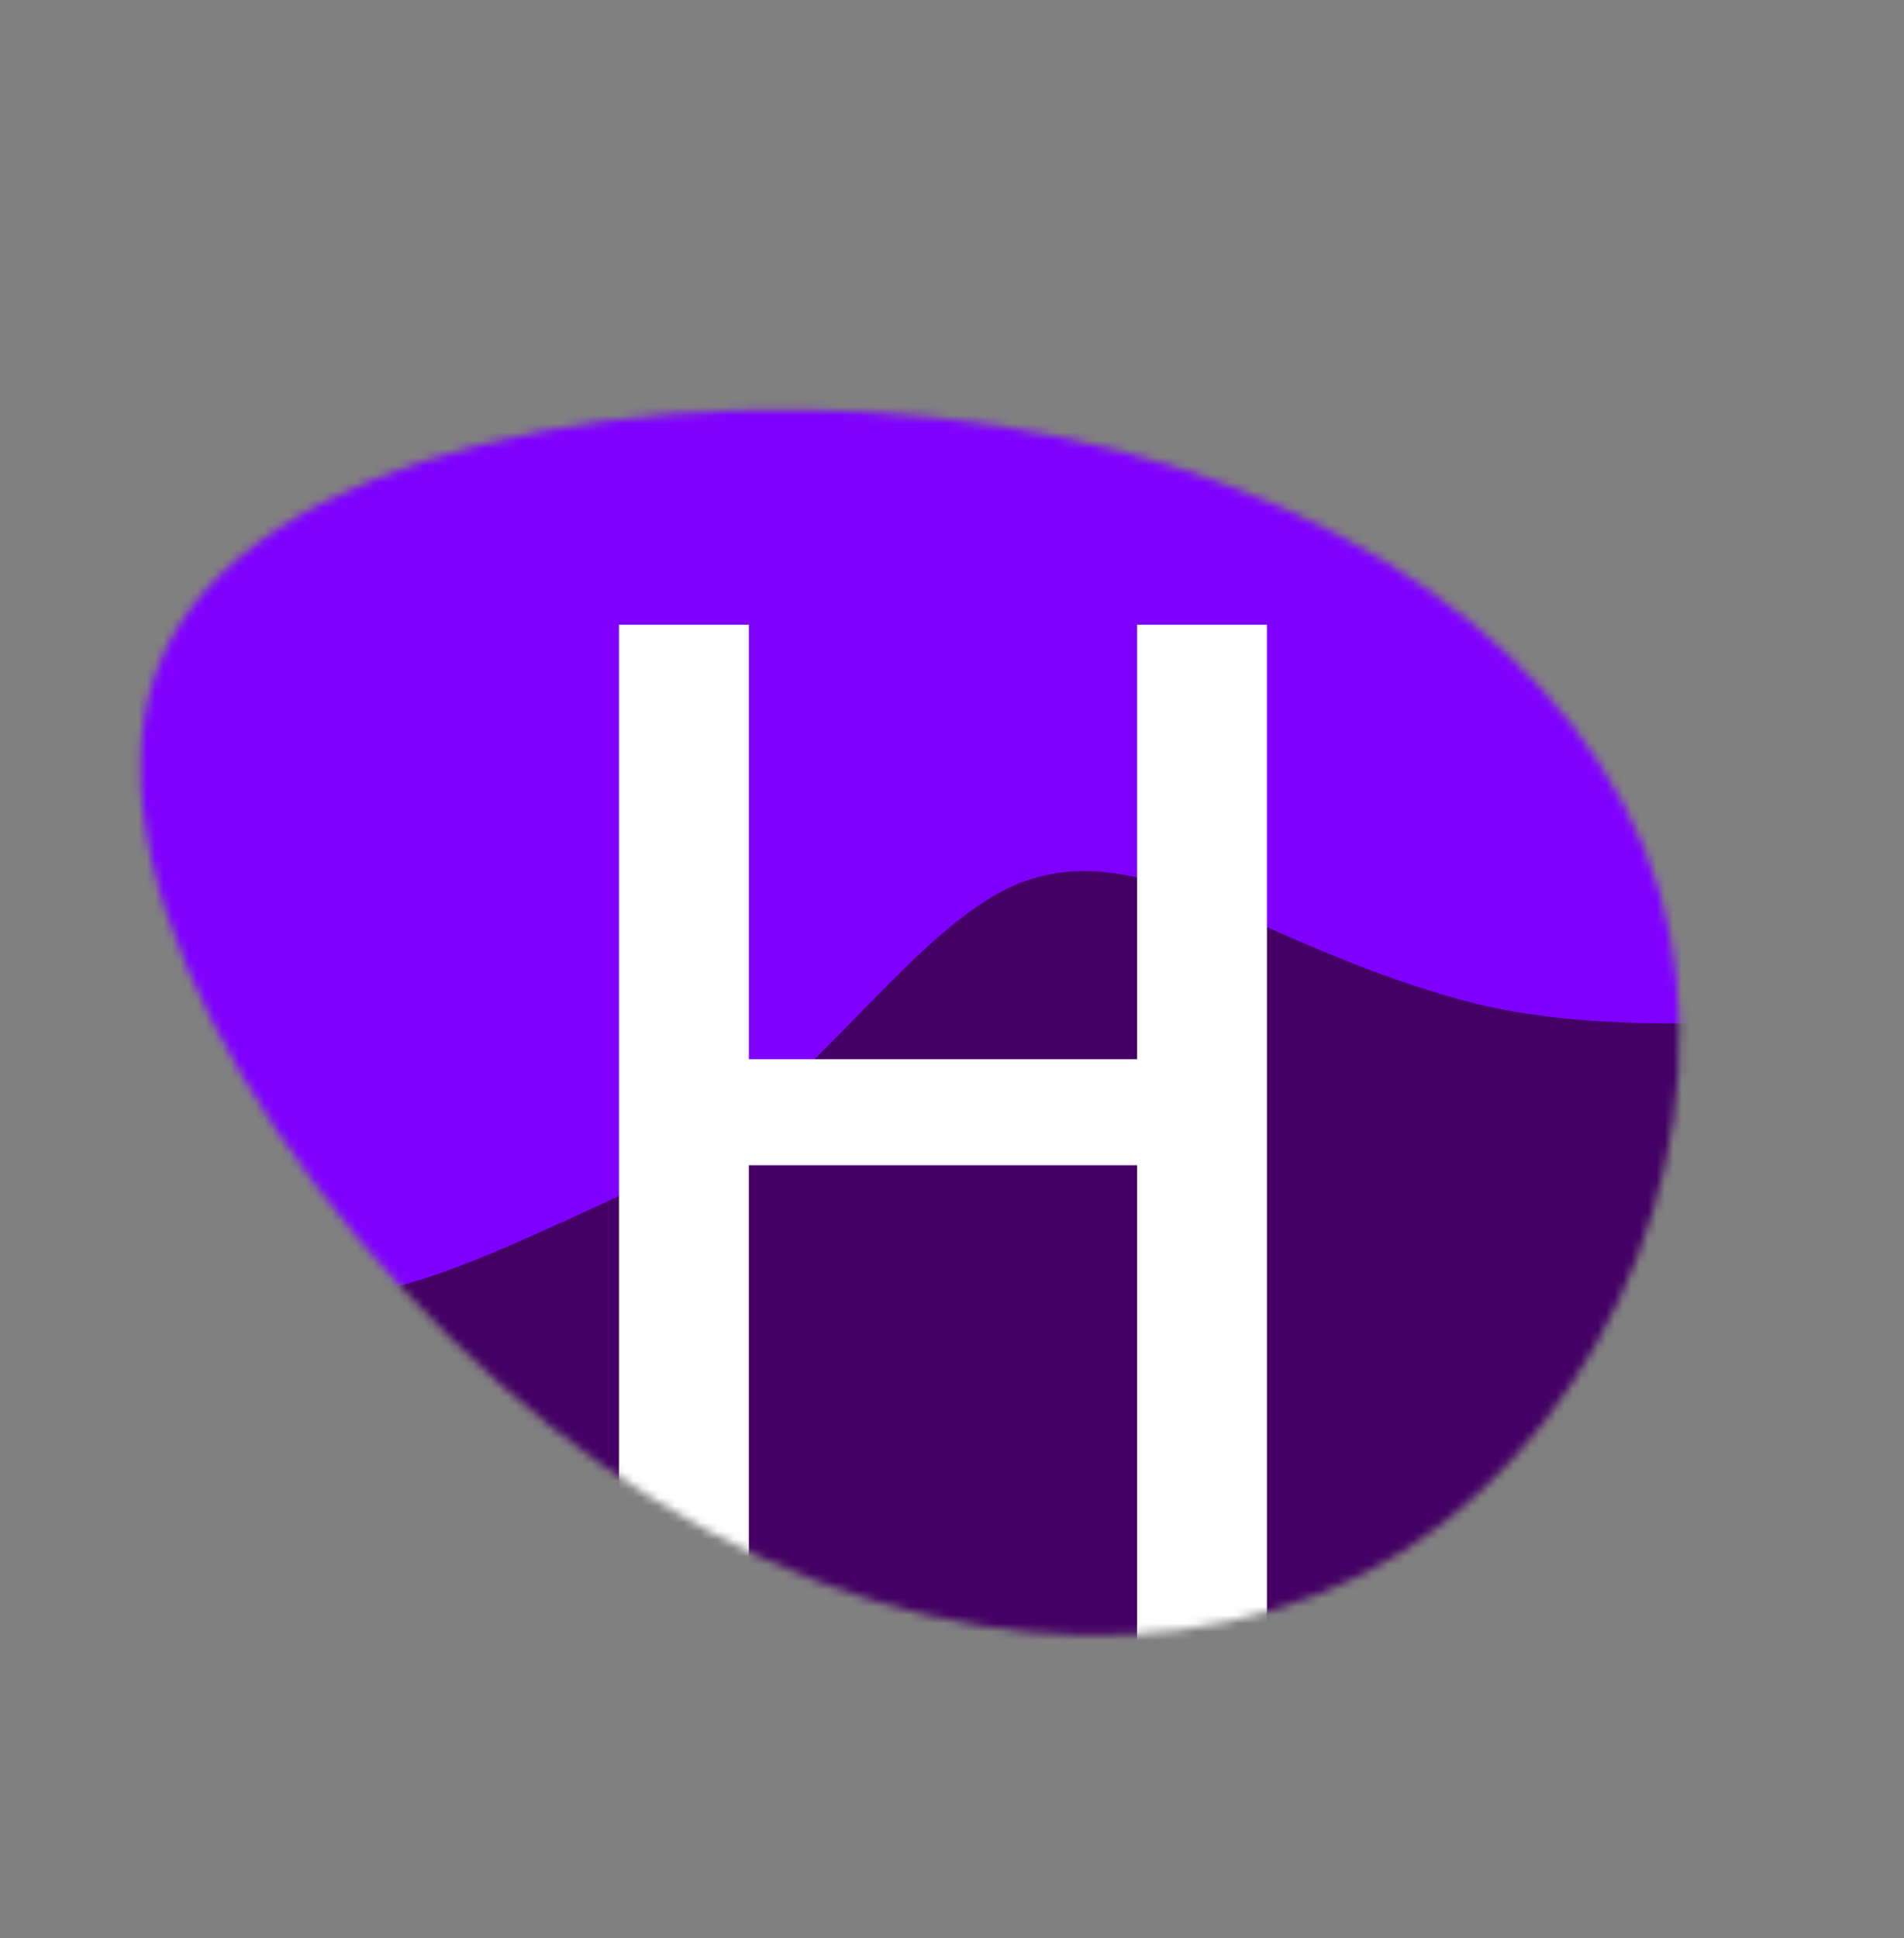 <svg width="227" height="231" viewBox="0 0 227 231" fill="none" xmlns="http://www.w3.org/2000/svg">
<rect x="0" y="0" width="227" height="231" fill="#808080" stroke="none"/>
<mask id="mask0_109_12" style="mask-type:alpha" maskUnits="userSpaceOnUse" x="16" y="48" width="185" height="147">
<path d="M197.788 106.096C189.246 78.143 159.121 57.001 119.064 50.761C79.008 44.521 28.784 53.127 18.751 79.726C8.674 106.562 38.456 151.189 71.945 174.738C105.433 198.287 142.392 200.702 167.535 184.747C192.722 168.555 206.094 133.993 197.788 106.096Z" fill="#0099FF"/>
</mask>
<g mask="url(#mask0_109_12)">
<rect x="6.178" y="42.377" width="237.217" height="188.543" fill="#7F00FF"/>
<path d="M-75.823 171.401L-71.138 165.224C-66.452 159.046 -57.08 146.691 -47.709 132.29C-38.337 117.734 -28.965 101.517 -19.594 103.448C-10.223 105.378 -0.851 126.228 8.521 138.467C17.892 150.938 27.264 154.799 36.635 154.915C46.007 154.799 55.378 150.938 64.75 146.691C74.121 142.444 83.493 138.583 92.865 130.205C102.236 121.981 111.608 109.626 120.979 105.494C130.351 101.517 139.722 105.378 149.094 109.626C158.465 113.873 167.837 117.734 177.208 119.934C186.58 121.981 195.951 121.981 200.637 121.981H205.323V196.112H200.637C195.951 196.112 186.58 196.112 177.208 196.112C167.837 196.112 158.465 196.112 149.094 196.112C139.722 196.112 130.351 196.112 120.979 196.112C111.608 196.112 102.236 196.112 92.865 196.112C83.493 196.112 74.121 196.112 64.75 196.112C55.378 196.112 46.007 196.112 36.635 196.112C27.264 196.112 17.892 196.112 8.521 196.112C-0.851 196.112 -10.223 196.112 -19.594 196.112C-28.965 196.112 -38.337 196.112 -47.709 196.112C-57.08 196.112 -66.452 196.112 -71.138 196.112H-75.823V171.401Z" fill="#440064"/>
<path d="M135.561 138.889H89.281V197.095H73.794V74.453H89.281V126.251H135.561V74.453H151.047V197.095H135.561V138.889Z" fill="white"/>
</g>
</svg>
